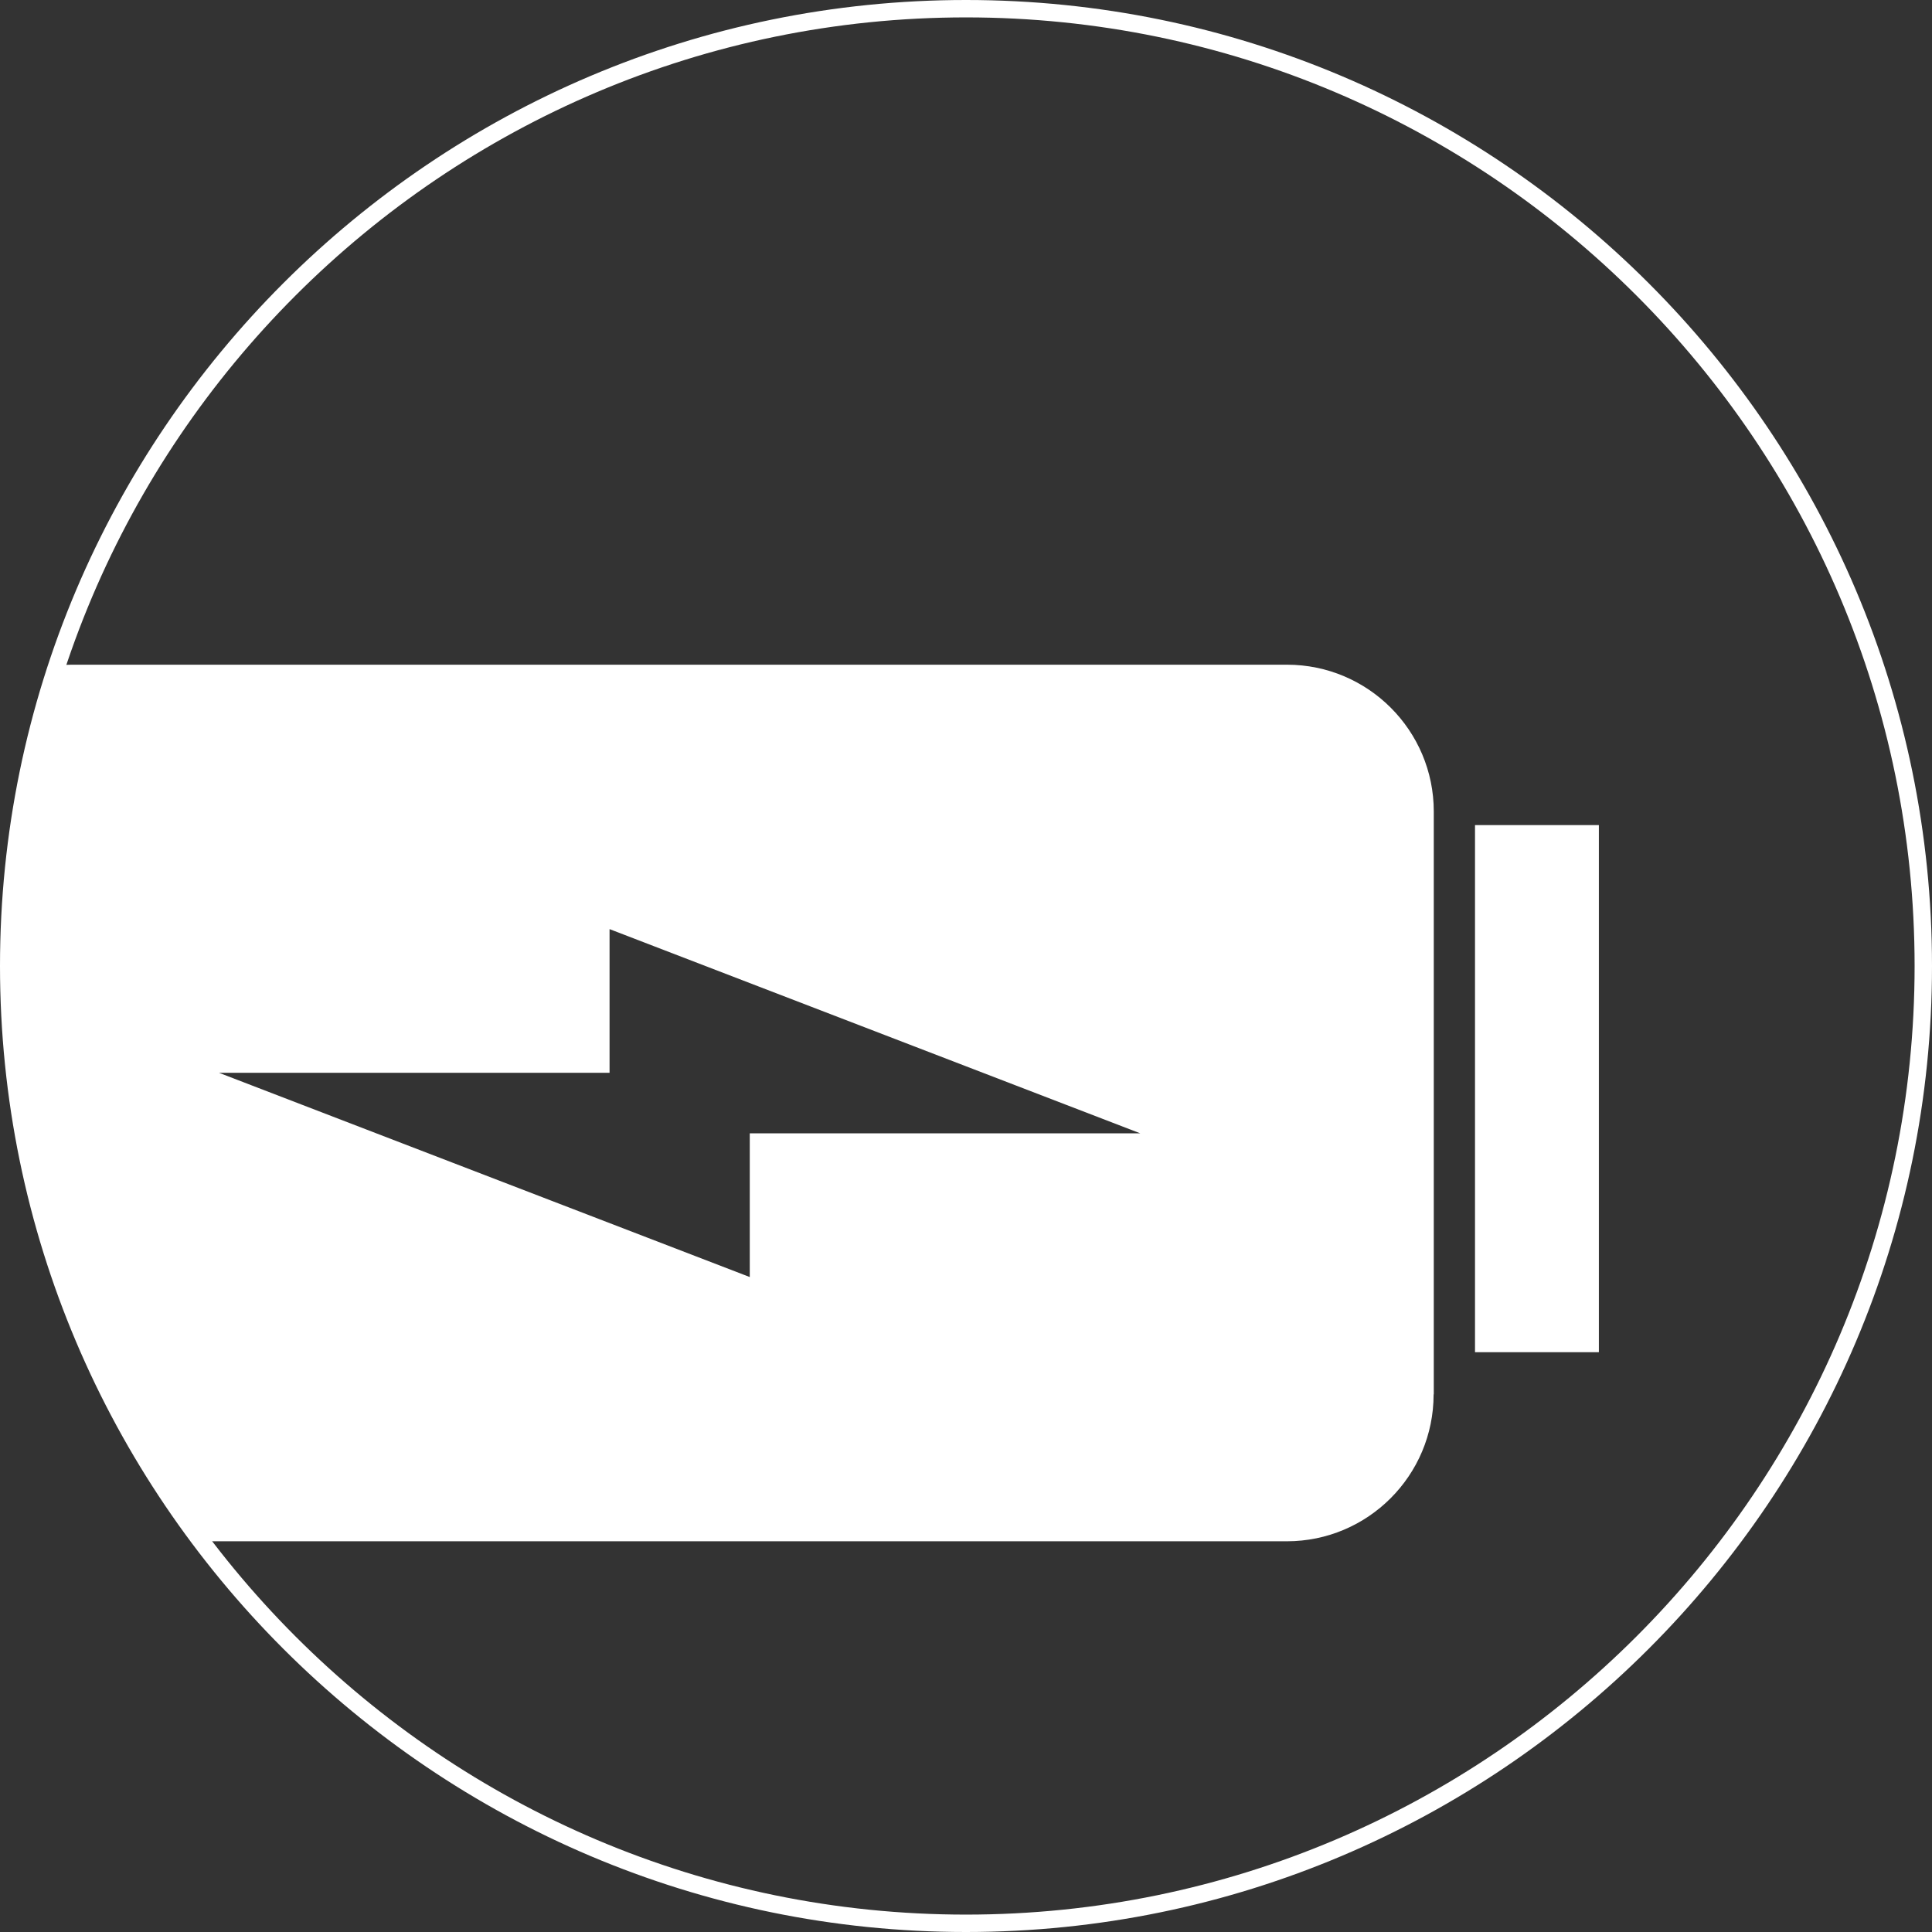 <svg xmlns="http://www.w3.org/2000/svg" id="_&#x5716;&#x5C64;_2" data-name="&#x5716;&#x5C64; 2" viewBox="0 0 111.06 111.06"><rect x="0" y="0" width="111.06" height="111.06" fill="#333333" stroke="none"/><defs><style>      .cls-1 {        fill: none;      }      .cls-2 {        fill: #fff;      }    </style></defs><g id="_&#x5716;&#x5C64;_1-2" data-name="&#x5716;&#x5C64; 1"><g><g id="uuid-d91a34ba-02fd-47d1-b910-5608764c4f09" data-name=" &#x5716;&#x5C64; 1-2"><g><path class="cls-2" d="M55.53,111.06C24.91,111.06,0,86.15,0,55.53S24.91,0,55.53,0s55.53,24.91,55.53,55.53-24.91,55.53-55.53,55.53ZM55.53,1C25.46,1,1,25.46,1,55.53s24.46,54.53,54.53,54.53,54.53-24.46,54.53-54.53S85.6,1,55.53,1Z"></path><polygon class="cls-1" points="35.04 61.66 12.59 61.66 43.1 73.4 43.1 65.15 65.55 65.15 35.04 53.41 35.04 61.66"></polygon><path class="cls-2" d="M82.42,80.15v-33.5c0-4.66-3.78-8.44-8.44-8.44H4.17c-.3,0-.6.02-.89.05-1.79,5.43-2.78,11.23-2.78,17.27,0,12.41,4.11,23.86,11.04,33.07h62.43c4.66,0,8.44-3.78,8.44-8.44h0ZM43.1,65.15v8.26l-30.51-11.74h22.45v-8.26l30.51,11.74h-22.45Z"></path></g></g><rect class="cls-2" x="84.79" y="47.43" width="7.12" height="30.3"></rect></g></g></svg>